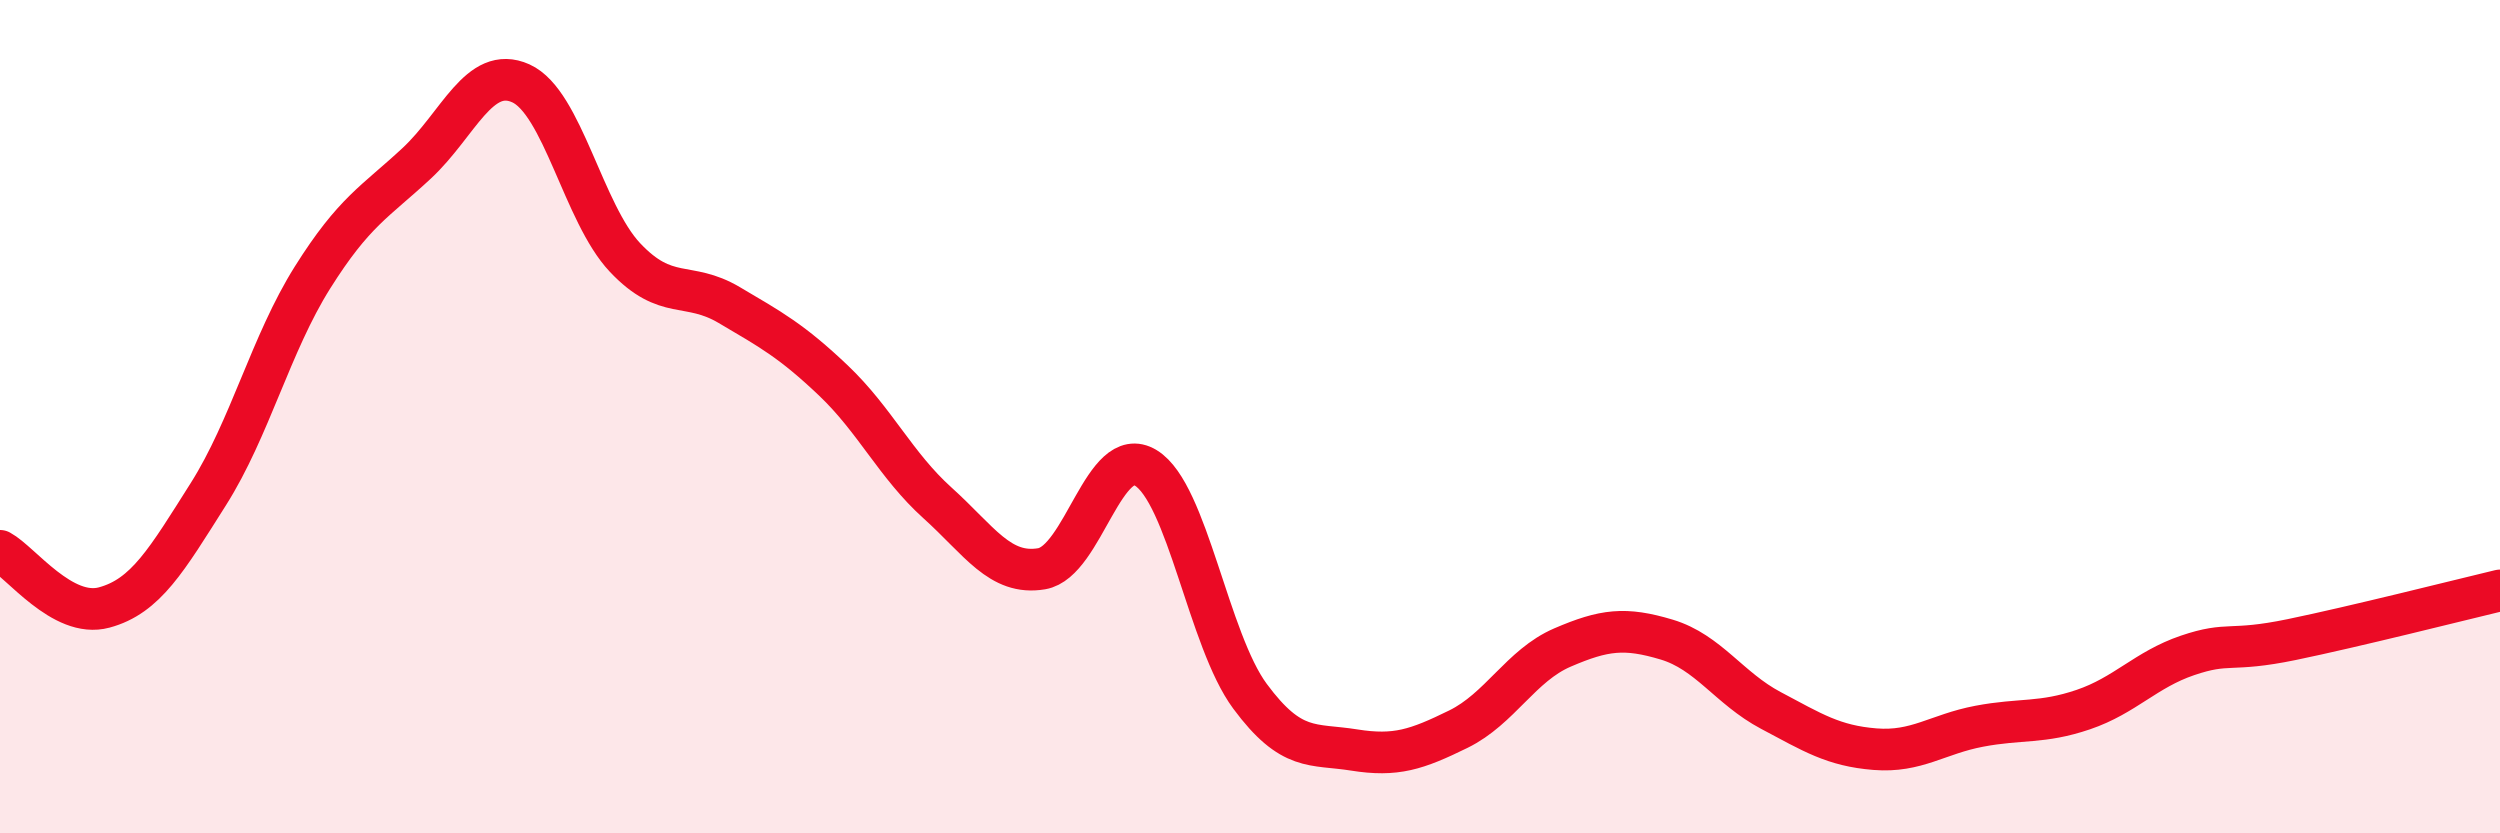
    <svg width="60" height="20" viewBox="0 0 60 20" xmlns="http://www.w3.org/2000/svg">
      <path
        d="M 0,13.22 C 0.5,13.49 1.5,14.85 2.5,14.58 C 3.5,14.31 4,13.44 5,11.86 C 6,10.28 6.5,8.25 7.5,6.66 C 8.5,5.07 9,4.85 10,3.92 C 11,2.99 11.5,1.55 12.5,2 C 13.5,2.45 14,5.12 15,6.18 C 16,7.24 16.5,6.73 17.5,7.32 C 18.5,7.91 19,8.18 20,9.13 C 21,10.08 21.5,11.17 22.5,12.07 C 23.5,12.97 24,13.82 25,13.65 C 26,13.48 26.5,10.62 27.5,11.23 C 28.5,11.84 29,15.36 30,16.71 C 31,18.06 31.5,17.84 32.5,18 C 33.5,18.16 34,17.99 35,17.5 C 36,17.01 36.5,15.97 37.5,15.54 C 38.5,15.11 39,15.05 40,15.35 C 41,15.65 41.5,16.52 42.5,17.05 C 43.5,17.58 44,17.9 45,17.98 C 46,18.06 46.5,17.62 47.5,17.43 C 48.5,17.24 49,17.37 50,17.03 C 51,16.69 51.5,16.07 52.5,15.73 C 53.5,15.39 53.5,15.66 55,15.35 C 56.5,15.04 59,14.41 60,14.17L60 20L0 20Z"
        fill="#EB0A25"
        opacity="0.1"
        stroke-linecap="round"
        stroke-linejoin="round"
      />
      <path
        d="M 0,13.22 C 0.5,13.49 1.5,14.85 2.5,14.58 C 3.5,14.31 4,13.44 5,11.86 C 6,10.28 6.5,8.25 7.5,6.66 C 8.5,5.07 9,4.85 10,3.92 C 11,2.99 11.5,1.55 12.5,2 C 13.5,2.45 14,5.12 15,6.18 C 16,7.24 16.5,6.73 17.5,7.32 C 18.5,7.91 19,8.18 20,9.13 C 21,10.08 21.5,11.17 22.5,12.07 C 23.5,12.97 24,13.82 25,13.65 C 26,13.48 26.5,10.62 27.5,11.23 C 28.5,11.84 29,15.36 30,16.71 C 31,18.06 31.5,17.84 32.5,18 C 33.5,18.16 34,17.99 35,17.5 C 36,17.01 36.5,15.97 37.5,15.54 C 38.5,15.11 39,15.05 40,15.35 C 41,15.65 41.5,16.52 42.5,17.05 C 43.5,17.58 44,17.9 45,17.98 C 46,18.06 46.5,17.62 47.5,17.43 C 48.5,17.24 49,17.37 50,17.03 C 51,16.69 51.5,16.07 52.5,15.73 C 53.5,15.39 53.5,15.66 55,15.35 C 56.5,15.04 59,14.41 60,14.17"
        stroke="#EB0A25"
        stroke-width="1"
        fill="none"
        stroke-linecap="round"
        stroke-linejoin="round"
      />
    </svg>
  